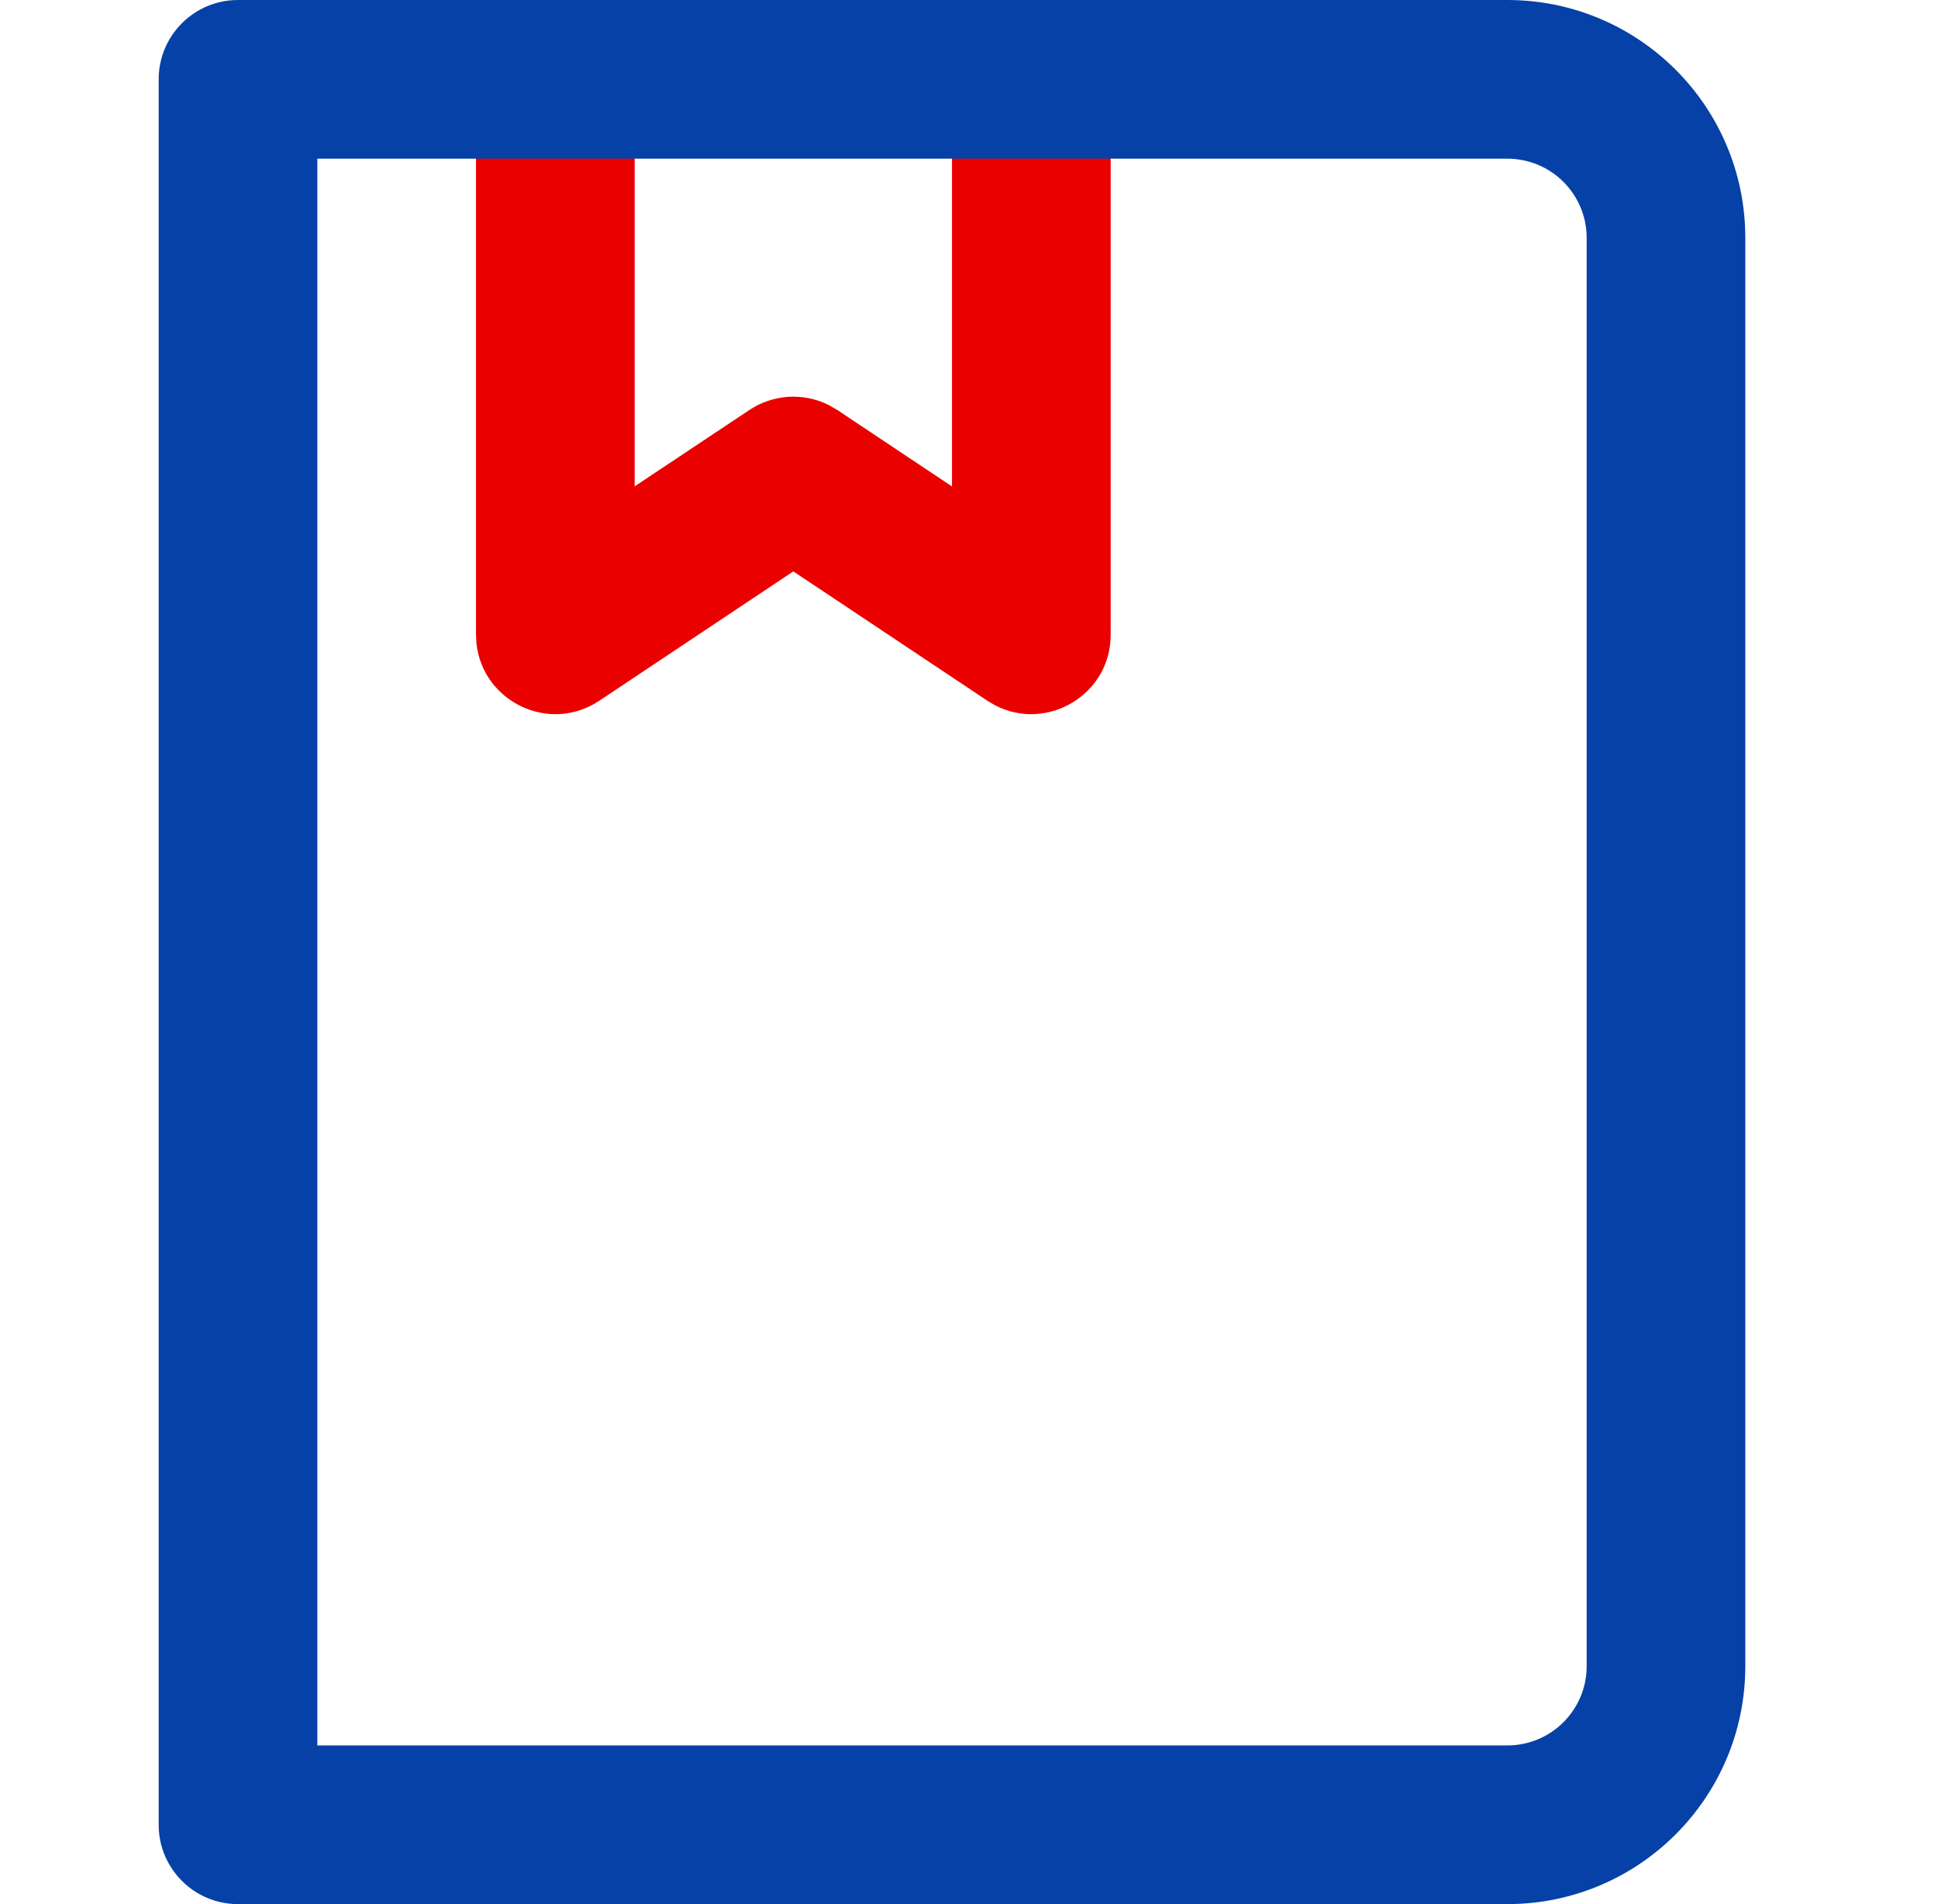 <svg xmlns="http://www.w3.org/2000/svg" width="57" height="56" viewBox="0 0 57 56">
    <g fill="none" fill-rule="evenodd">
        <g>
            <g>
                <g>
                    <g>
                        <path fill="#FFF" fill-opacity="0" d="M0 0H352V176H0z" transform="translate(-544 -920) translate(0 576) translate(160 344) translate(384)"/>
                        <g>
                            <path fill="#EB0000" d="M30.333 0c1.197 0 2.183.9 2.318 2.061l.016.272v16.334c0 1.775-1.884 2.867-3.403 2.074l-.225-.133-5.706-3.803-5.705 3.803c-1.477.985-3.431.023-3.614-1.68L14 18.667V2.333C14 1.045 15.045 0 16.333 0c1.197 0 2.183.9 2.318 2.061l.016.272v11.97l3.372-2.244c.697-.465 1.58-.517 2.32-.155l.269.155L28 14.306V2.333c0-1.196.9-2.183 2.061-2.317L30.333 0z" transform="translate(-544 -920) translate(0 576) translate(160 344) translate(384)"/>
                            <path fill="#0641A7" d="M44.333 0H7C5.711 0 4.667 1.045 4.667 2.333v51.334C4.667 54.955 5.71 56 7 56h37.333c3.867 0 7-3.133 7-7V7c0-3.867-3.133-7-7-7zm-35 51.333V4.667h35c1.29 0 2.334 1.043 2.334 2.333v42c0 1.29-1.044 2.333-2.334 2.333h-35z" transform="translate(-544 -920) translate(0 576) translate(160 344) translate(384)"/>
                        </g>
                    </g>
                </g>
            </g>
        </g>
    </g>
</svg>

